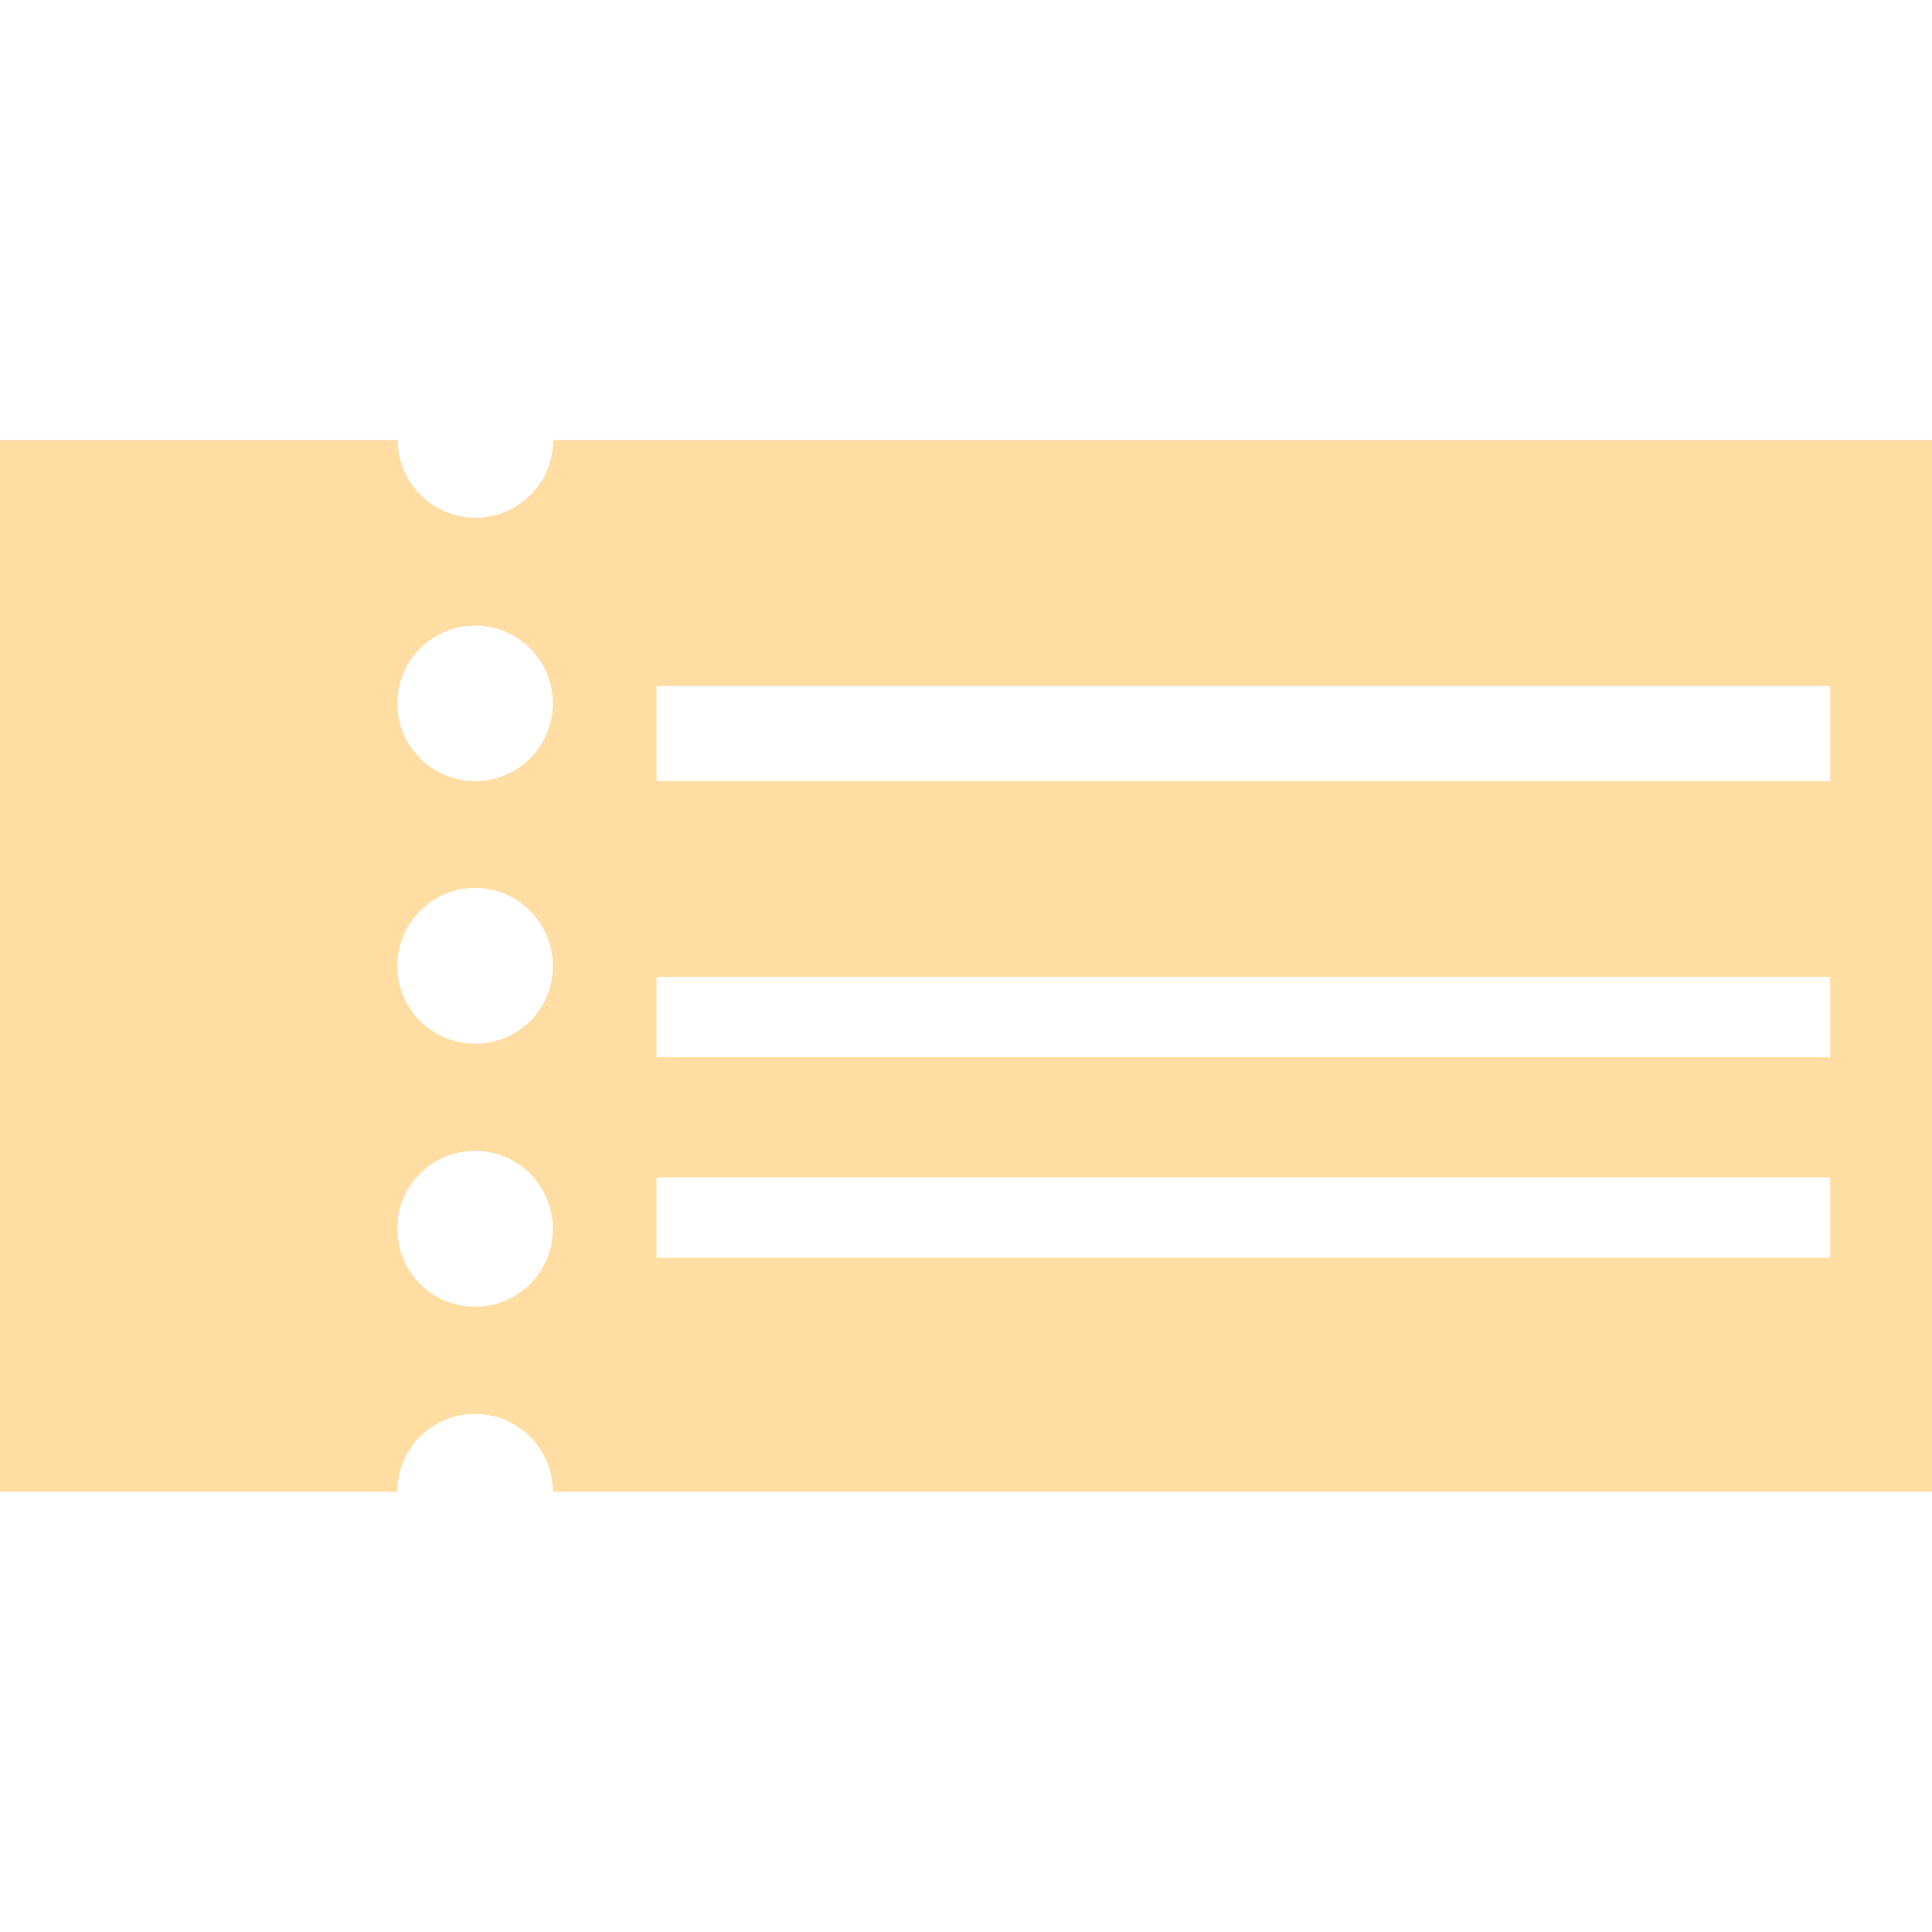 <?xml version="1.0" encoding="UTF-8"?>
<!-- Generator: Adobe Illustrator 26.3.1, SVG Export Plug-In . SVG Version: 6.00 Build 0)  -->
<svg version="1.1" id="_x32_" xmlns="http://www.w3.org/2000/svg" xmlns:xlink="http://www.w3.org/1999/xlink" x="0px" y="0px" viewBox="0 0 512 512" style="enable-background:new 0 0 512 512;" xml:space="preserve">
<style type="text/css">
	.st0{fill:#FFDDA3;}
</style>
<path class="st0" d="M146.6,116.6c0,11.4-9.2,20.6-20.6,20.6c-11.4,0-20.6-9.2-20.6-20.6H0v278.7h105.3c0-11.4,9.2-20.6,20.6-20.6  c11.4,0,20.6,9.2,20.6,20.6H512V116.6H146.6z M125.9,346.3c-11.4,0-20.6-9.2-20.6-20.7s9.2-20.6,20.6-20.6  c11.4,0,20.6,9.2,20.6,20.6C146.6,337.1,137.3,346.3,125.9,346.3z M125.9,276.6c-11.4,0-20.6-9.2-20.6-20.6  c0-11.4,9.2-20.7,20.6-20.7c11.4,0,20.6,9.3,20.6,20.7C146.6,267.4,137.3,276.6,125.9,276.6z M125.9,207c-11.4,0-20.6-9.2-20.6-20.6  c0-11.4,9.2-20.6,20.6-20.6c11.4,0,20.6,9.2,20.6,20.6C146.6,197.7,137.3,207,125.9,207z M485,207H174v-25.2h311V207z M485,333.3  H174V312h311V333.3z M485,280.2H174v-21.3h311V280.2z"/>
</svg>
